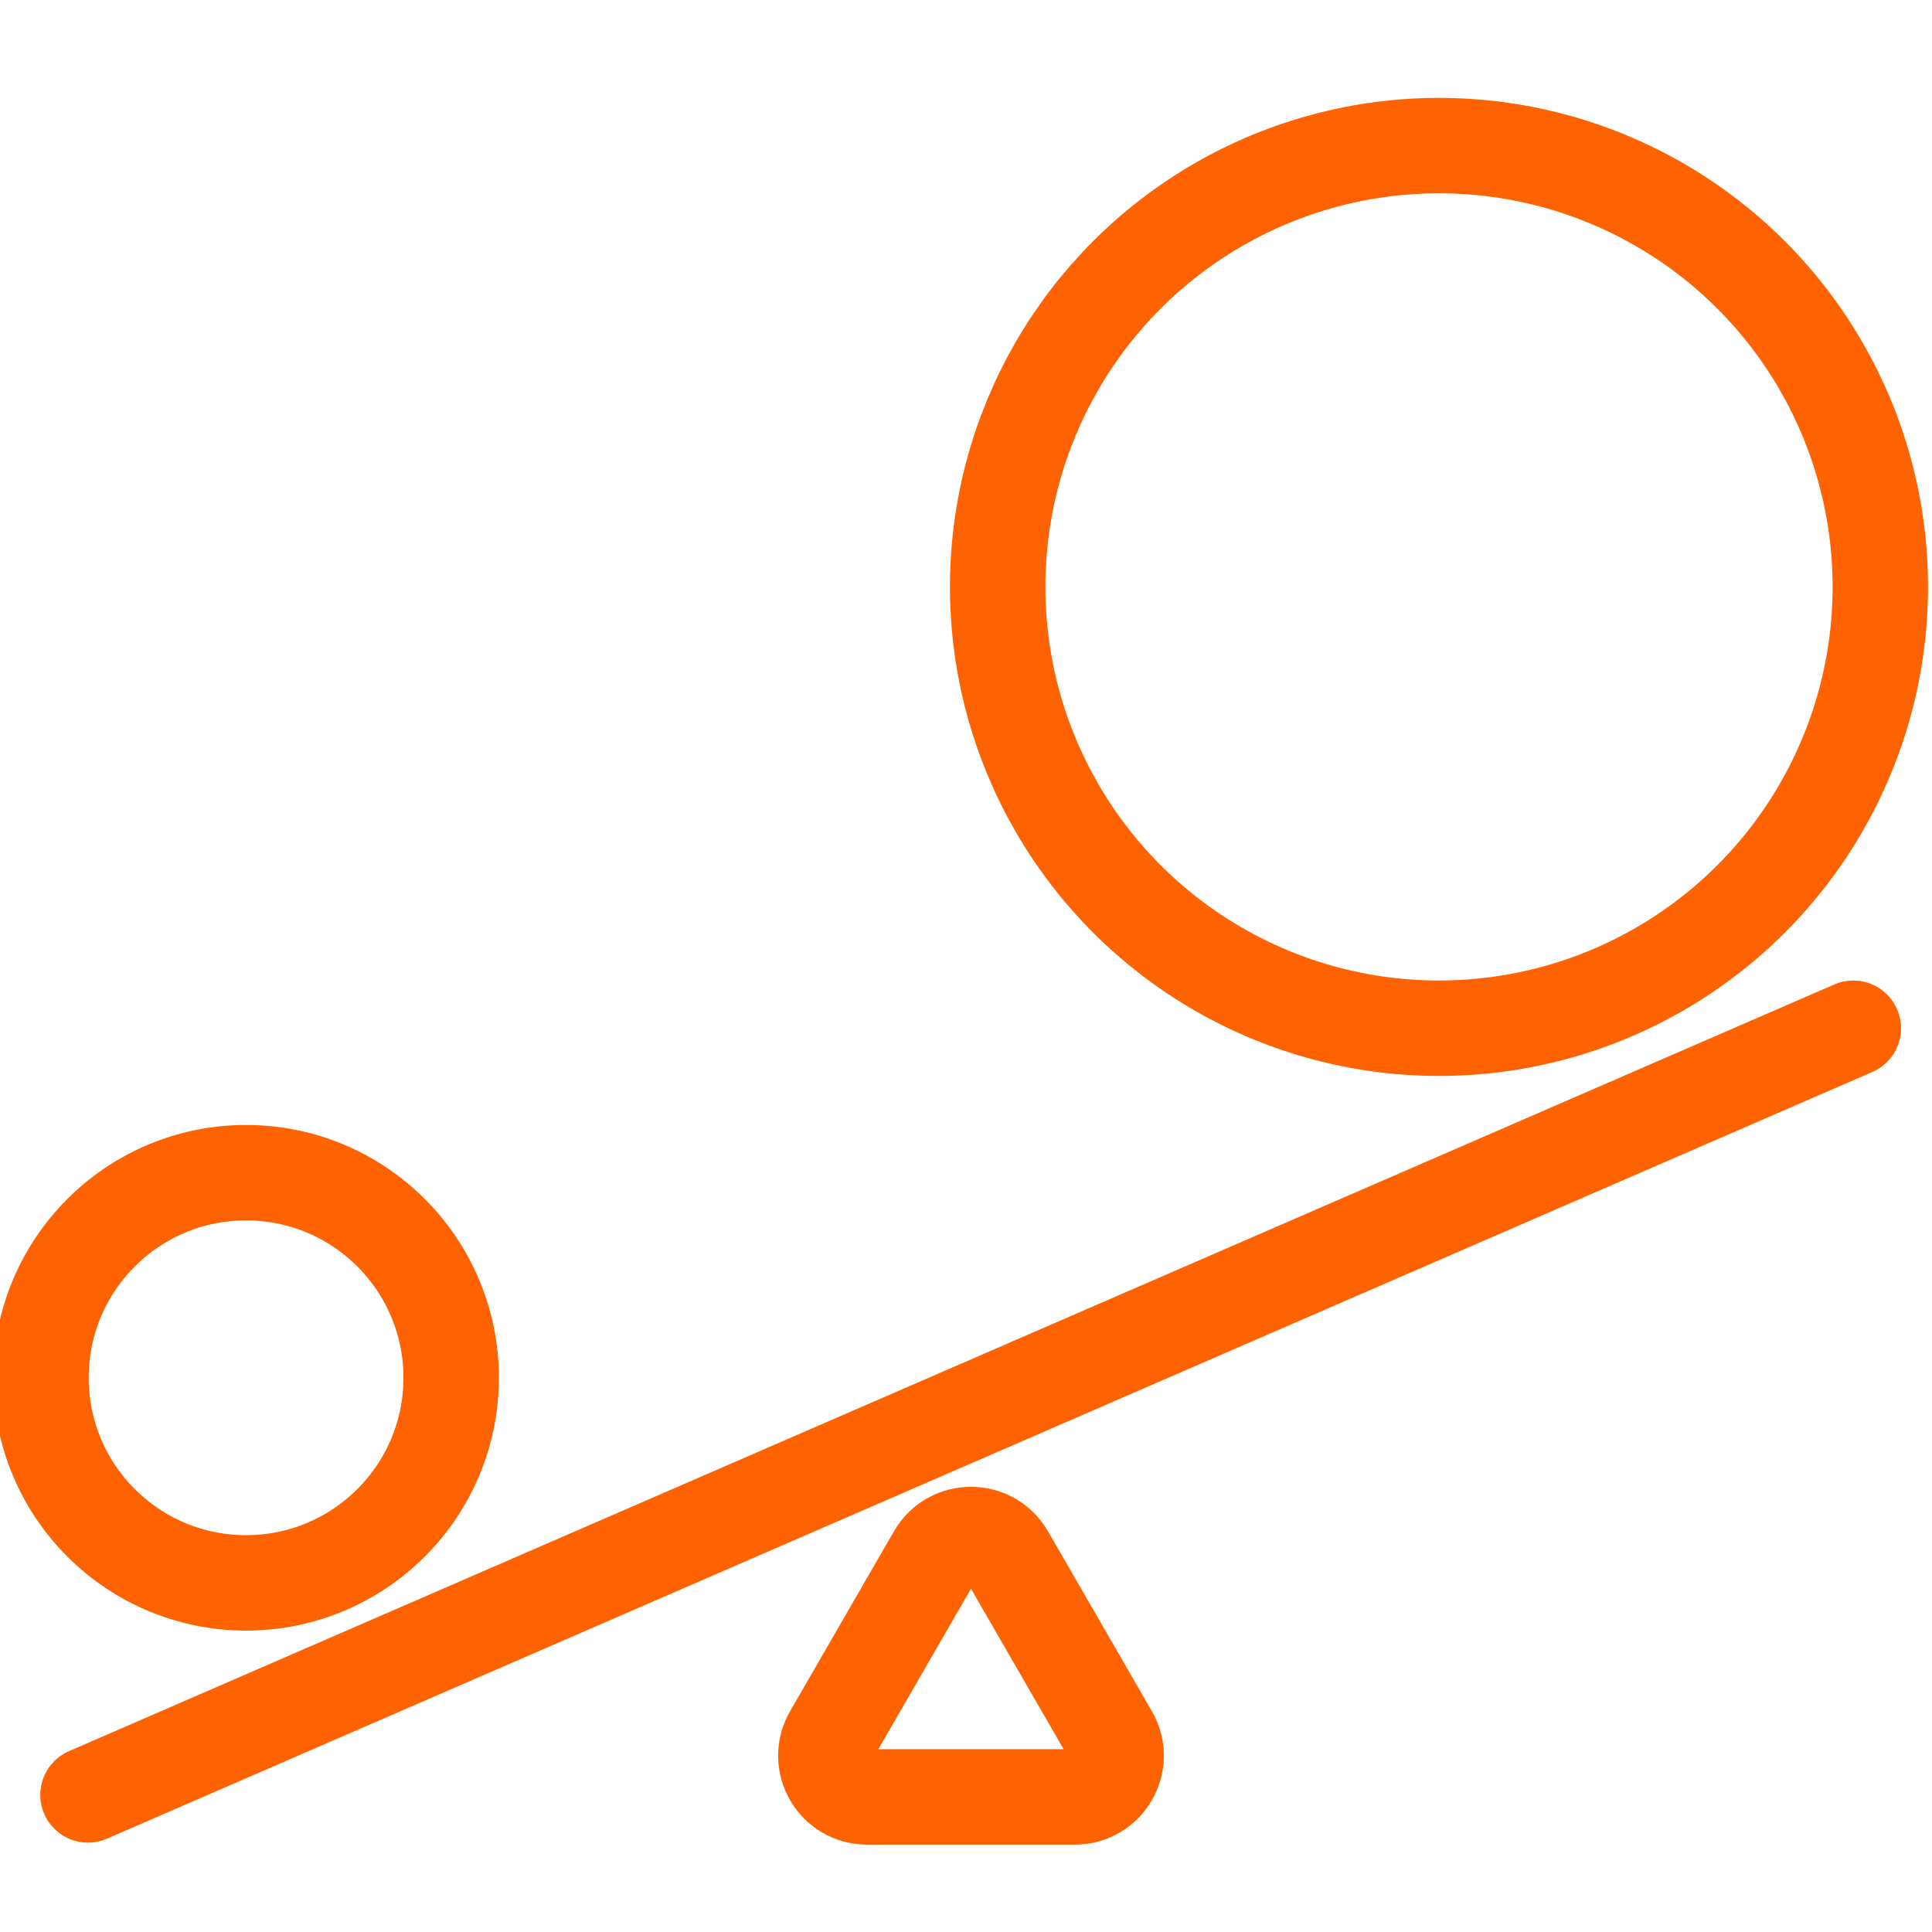 <?xml version="1.0" encoding="utf-8"?>
<!-- Generator: Adobe Illustrator 15.1.0, SVG Export Plug-In . SVG Version: 6.00 Build 0)  -->
<!DOCTYPE svg PUBLIC "-//W3C//DTD SVG 1.1//EN" "http://www.w3.org/Graphics/SVG/1.1/DTD/svg11.dtd">
<svg version="1.1" id="Layer_1" xmlns="http://www.w3.org/2000/svg" xmlns:xlink="http://www.w3.org/1999/xlink" x="0px" y="0px"
	 width="283.46px" height="283.46px" viewBox="0 0 283.46 283.46" enable-background="new 0 0 283.46 283.46" xml:space="preserve">
<g>
	<g>
		<g>
			<g>
				<defs>
					<rect id="SVGID_1_" x="-7504" y="-7709.852" width="14400" height="6982.85"/>
				</defs>
				<clipPath id="SVGID_2_">
					<use xlink:href="#SVGID_1_"  overflow="visible"/>
				</clipPath>
				<path clip-path="url(#SVGID_2_)" fill="#676767" d="M8534.999-728.5h-234.37h-656.791h-1009.74H5340.885H3833.676H2181.943
					H455.168h-1732.352h-1668.444H-4473.87H-5807.2h-1061.327h-719.85h-210.16c-20.724,0-80.372,11.022-98.737,0
					c-9.865-5.921-5.156-39.111-5.156-61.339v-294.287v-1149.866v-1608.732v-1720.173V-7047.08v-900.768
					c0-16.818-9.031-114.491-1.357-121.654c7.604-7.098,55.922,0,65.625,0h464.209h850.255h1166.826h1406.779h1590.868h1699.343
					h1738.341h1707.86h1607.91h1438.482h1199.58h891.197h513.346c17.984,0,77.707-10.479,93.266,0
					c7.602,5.117,3.395,50.862,3.395,70.043v809.074v1433.457v1710.417v1639.947v1222.051V-727c0,1.93,3,1.934,3,0v-730.456
					v-1754.179v-2122.118v-1834.274v-600.75v-190.455c0-25.405,10.102-75.716,0-99.44c-1.254-2.939,0-8.939,0-12.33
					c0-0.811-0.688-1.5-1.5-1.5h-442.124H6900.366H5125.387H2974.66H602.973h-2377.804h-2232.247h-1873.741h-1356.657
					c-210.881,0-428.035-14.996-638.539,0c-9.203,0.656-18.672,0-27.914,0c-0.811,0-1.5,0.688-1.5,1.5v730.458v1754.178v2122.118
					v1834.275v600.75v190.455c0,25.404-10.104,75.716,0,99.441c1.252,2.94,0,8.94,0,12.328c0,0.812,0.688,1.5,1.5,1.5h442.125
					h1192.508h1774.98h2150.727H28.098H2405.9h2232.247H6511.89h1356.657c211.768,0,426.974,11.131,638.538,0
					c9.25-0.487,18.645,0,27.914,0C8536.929-725.5,8536.933-728.5,8534.999-728.5"/>
			</g>
		</g>
		<g>
			<g>
				<defs>
					<rect id="SVGID_3_" x="-7504" y="-7709.852" width="14400" height="6982.85"/>
				</defs>
				<clipPath id="SVGID_4_">
					<use xlink:href="#SVGID_3_"  overflow="visible"/>
				</clipPath>
				<rect x="-7904" y="-727.426" clip-path="url(#SVGID_4_)" fill="#D3D3D3" width="16439" height="9038"/>
			</g>
		</g>
		<g>
			<g>
				<defs>
					<rect id="SVGID_5_" x="-7504" y="-7709.852" width="14400" height="6982.85"/>
				</defs>
				<clipPath id="SVGID_6_">
					<use xlink:href="#SVGID_5_"  overflow="visible"/>
				</clipPath>
				<path clip-path="url(#SVGID_6_)" fill="#676767" d="M8534.999,8309.449h-267.772h-746.444h-1139.84H4933.012H3262.271H1454.016
					H-406.467h-1827.419H-3942.95h-1505.422h-1216.48h-842.263h-253.284c-35.789,0-95.185,11.723-129.452,0
					c-20.131-6.887-12.578-4.887-12.578-38.238v-253.116V6944.699V5348.794V3512.777v-1793.72V250.05v-861.901
					c0-15.693-8.129-107.412-1.357-113.65c8.852-8.156,64.116,0,75.309,0h529.338h958.238h1317.057h1567.979h1760.86h1838.06
					h1853.939h1776.542h1613.847h1365.872h1032.594h614.042c31.168,0,94.484-12.595,123.652,0
					c16.676,7.202,9.961,14.112,9.961,44.603V41.224v1380.258v1755.966V5026.72v1660.176v1188.658v435.395c0,1.93,3,1.934,3,0
					v-898.266V5255.266V2644.751V387.203v-748.029v-229.717c0-33.193,10.992-89.013,0-120.782c-1.441-4.148,0-11.128,0-15.677
					c0-0.811-0.691-1.5-1.5-1.5h-442.124H6900.366H5125.387H2974.66H602.973h-2377.804h-2232.247h-1873.741h-1356.657
					c-210.543,0-428.438-16.221-638.539,0c-9.186,0.709-18.684,0-27.914,0c-0.811,0-1.5,0.688-1.5,1.5v898.264V2328.68v2610.517
					v2257.549v748.028v229.715c0,33.195-10.992,89.017,0,120.783c1.436,4.15,0,11.127,0,15.678c0,0.811,0.688,1.5,1.5,1.5h442.125
					h1192.508h1774.98h2150.727H28.098H2405.9h2232.247H6511.89h1356.657c211.768,0,426.974,11.131,638.538,0
					c9.25-0.486,18.645,0,27.914,0C8536.929,8312.449,8536.933,8309.449,8534.999,8309.449"/>
			</g>
		</g>
	</g>
	
		<polyline fill="none" stroke="#676767" stroke-width="14" stroke-linecap="round" stroke-linejoin="round" stroke-miterlimit="10" points="
		-2516.006,-7584.35 -2617.361,-7482.994 -2668.37,-7534.715 -2759.478,-7443.607 	"/>
	<path fill="none" stroke="#676767" stroke-width="14" stroke-linecap="round" stroke-linejoin="round" stroke-miterlimit="10" d="
		M-2559.163-7590.134h33.876c7.541,0,13.657,6.085,13.895,13.828v35.585"/>
	<rect x="-7504" y="-7709.852" fill="none" width="14400" height="6982.85"/>
</g>
<g>
	<g>
		<g>
			<g>
				<defs>
					<rect id="SVGID_7_" x="-7505" y="-7576.852" width="14400" height="6982.85"/>
				</defs>
				<clipPath id="SVGID_8_">
					<use xlink:href="#SVGID_7_"  overflow="visible"/>
				</clipPath>
				<path clip-path="url(#SVGID_8_)" fill="#676767" d="M8533.999-595.5h-234.37h-656.791h-1009.74H5339.885H3832.676H2180.943
					H454.168h-1732.352h-1668.444H-4474.87H-5808.2h-1061.327h-719.85h-210.16c-20.724,0-80.372,11.022-98.737,0
					c-9.865-5.921-5.156-39.111-5.156-61.339v-294.287v-1149.866v-1608.732v-1720.173V-6914.08v-900.768
					c0-16.818-9.031-114.491-1.357-121.654c7.604-7.098,55.922,0,65.625,0h464.209h850.255h1166.826h1406.779h1590.868h1699.343
					h1738.341h1707.86h1607.91h1438.482h1199.58h891.197h513.346c17.984,0,77.707-10.479,93.266,0
					c7.602,5.117,3.395,50.862,3.395,70.043v809.074v1433.457v1710.417v1639.947v1222.051V-594c0,1.93,3,1.934,3,0v-730.456
					v-1754.179v-2122.118v-1834.274v-600.75v-190.455c0-25.405,10.102-75.716,0-99.44c-1.254-2.939,0-8.939,0-12.33
					c0-0.811-0.688-1.5-1.5-1.5h-442.124H6899.366H5124.387H2973.66H601.973h-2377.804h-2232.247h-1873.741h-1356.657
					c-210.881,0-428.035-14.996-638.539,0c-9.203,0.656-18.672,0-27.914,0c-0.811,0-1.5,0.688-1.5,1.5v730.458v1754.178v2122.118
					v1834.275v600.75v190.455c0,25.404-10.104,75.716,0,99.441c1.252,2.94,0,8.94,0,12.328c0,0.812,0.688,1.5,1.5,1.5h442.125
					h1192.508h1774.98h2150.727H27.098H2404.9h2232.247H6510.89h1356.657c211.768,0,426.974,11.131,638.538,0
					c9.25-0.487,18.645,0,27.914,0C8535.929-592.5,8535.933-595.5,8533.999-595.5"/>
			</g>
		</g>
		<g>
			<g>
				<defs>
					<rect id="SVGID_9_" x="-7505" y="-7576.852" width="14400" height="6982.85"/>
				</defs>
				<clipPath id="SVGID_10_">
					<use xlink:href="#SVGID_9_"  overflow="visible"/>
				</clipPath>
				<rect x="-7905" y="-594.426" clip-path="url(#SVGID_10_)" fill="#D3D3D3" width="16439" height="9038"/>
			</g>
		</g>
		<g>
			<g>
				<defs>
					<rect id="SVGID_11_" x="-7505" y="-7576.852" width="14400" height="6982.85"/>
				</defs>
				<clipPath id="SVGID_12_">
					<use xlink:href="#SVGID_11_"  overflow="visible"/>
				</clipPath>
				<path clip-path="url(#SVGID_12_)" fill="#676767" d="M8533.999,8442.449h-267.772h-746.444h-1139.84H4932.012H3261.271H1453.016
					H-407.467h-1827.419H-3943.95h-1505.422h-1216.48h-842.263h-253.284c-35.789,0-95.185,11.723-129.452,0
					c-20.131-6.887-12.578-4.887-12.578-38.238v-253.116V7077.699V5481.794V3645.777v-1793.72V383.05v-861.901
					c0-15.693-8.129-107.412-1.357-113.65c8.852-8.156,64.116,0,75.309,0h529.338h958.238h1317.057h1567.979h1760.86h1838.06
					h1853.939h1776.542h1613.847h1365.872h1032.594h614.042c31.168,0,94.484-12.595,123.652,0
					c16.676,7.202,9.961,14.112,9.961,44.603v722.123v1380.258v1755.966v1849.273v1660.176v1188.658v435.395c0,1.93,3,1.934,3,0
					v-898.267V5388.266V2777.751V520.202v-748.028v-229.717c0-33.193,10.992-89.013,0-120.782c-1.441-4.148,0-11.128,0-15.677
					c0-0.811-0.691-1.5-1.5-1.5h-442.124H6899.366H5124.387H2973.66H601.973h-2377.804h-2232.247h-1873.741h-1356.657
					c-210.543,0-428.438-16.221-638.539,0c-9.186,0.709-18.684,0-27.914,0c-0.811,0-1.5,0.688-1.5,1.5v898.264V2461.68v2610.517
					v2257.549v748.028v229.716c0,33.195-10.992,89.016,0,120.783c1.436,4.15,0,11.127,0,15.678c0,0.811,0.688,1.5,1.5,1.5h442.125
					h1192.508h1774.98h2150.727H27.098H2404.9h2232.247H6510.89h1356.657c211.768,0,426.974,11.131,638.538,0
					c9.25-0.486,18.645,0,27.914,0C8535.929,8445.449,8535.933,8442.449,8533.999,8442.449"/>
			</g>
		</g>
	</g>
	
		<polyline fill="none" stroke="#676767" stroke-width="14" stroke-linecap="round" stroke-linejoin="round" stroke-miterlimit="10" points="
		-2517.006,-7451.35 -2618.361,-7349.994 -2669.37,-7401.715 -2760.478,-7310.607 	"/>
	<path fill="none" stroke="#676767" stroke-width="14" stroke-linecap="round" stroke-linejoin="round" stroke-miterlimit="10" d="
		M-2560.163-7457.134h33.876c7.541,0,13.657,6.085,13.895,13.828v35.585"/>
	<rect x="-7505" y="-7576.852" fill="none" width="14400" height="6982.85"/>
</g>
<polyline fill="none" stroke="#FF6200" stroke-width="14" stroke-linecap="round" stroke-miterlimit="10" points="271.914,150.86 
	233.882,167.376 12.911,263.346 "/>
<path fill="none" stroke="#FF6200" stroke-width="14" stroke-linecap="round" stroke-miterlimit="10" d="M147.697,228.167
	l15.244,26.403c2.327,4.032-0.582,9.069-5.237,9.069h-30.487c-4.655,0-7.563-5.037-5.236-9.069l15.243-26.403
	C139.551,224.135,145.37,224.135,147.697,228.167z"/>
<path fill="none" stroke="#FF6200" stroke-width="14" stroke-linecap="round" stroke-miterlimit="10" d="M6.011,202.144
	c0-16.618,13.472-30.089,30.091-30.089s30.092,13.471,30.092,30.089c0,16.621-13.473,30.093-30.092,30.093
	S6.011,218.765,6.011,202.144z"/>
<circle fill="none" stroke="#FF6200" stroke-width="14" stroke-linecap="round" stroke-miterlimit="10" cx="211.126" cy="86.111" r="64.749"/>
</svg>

